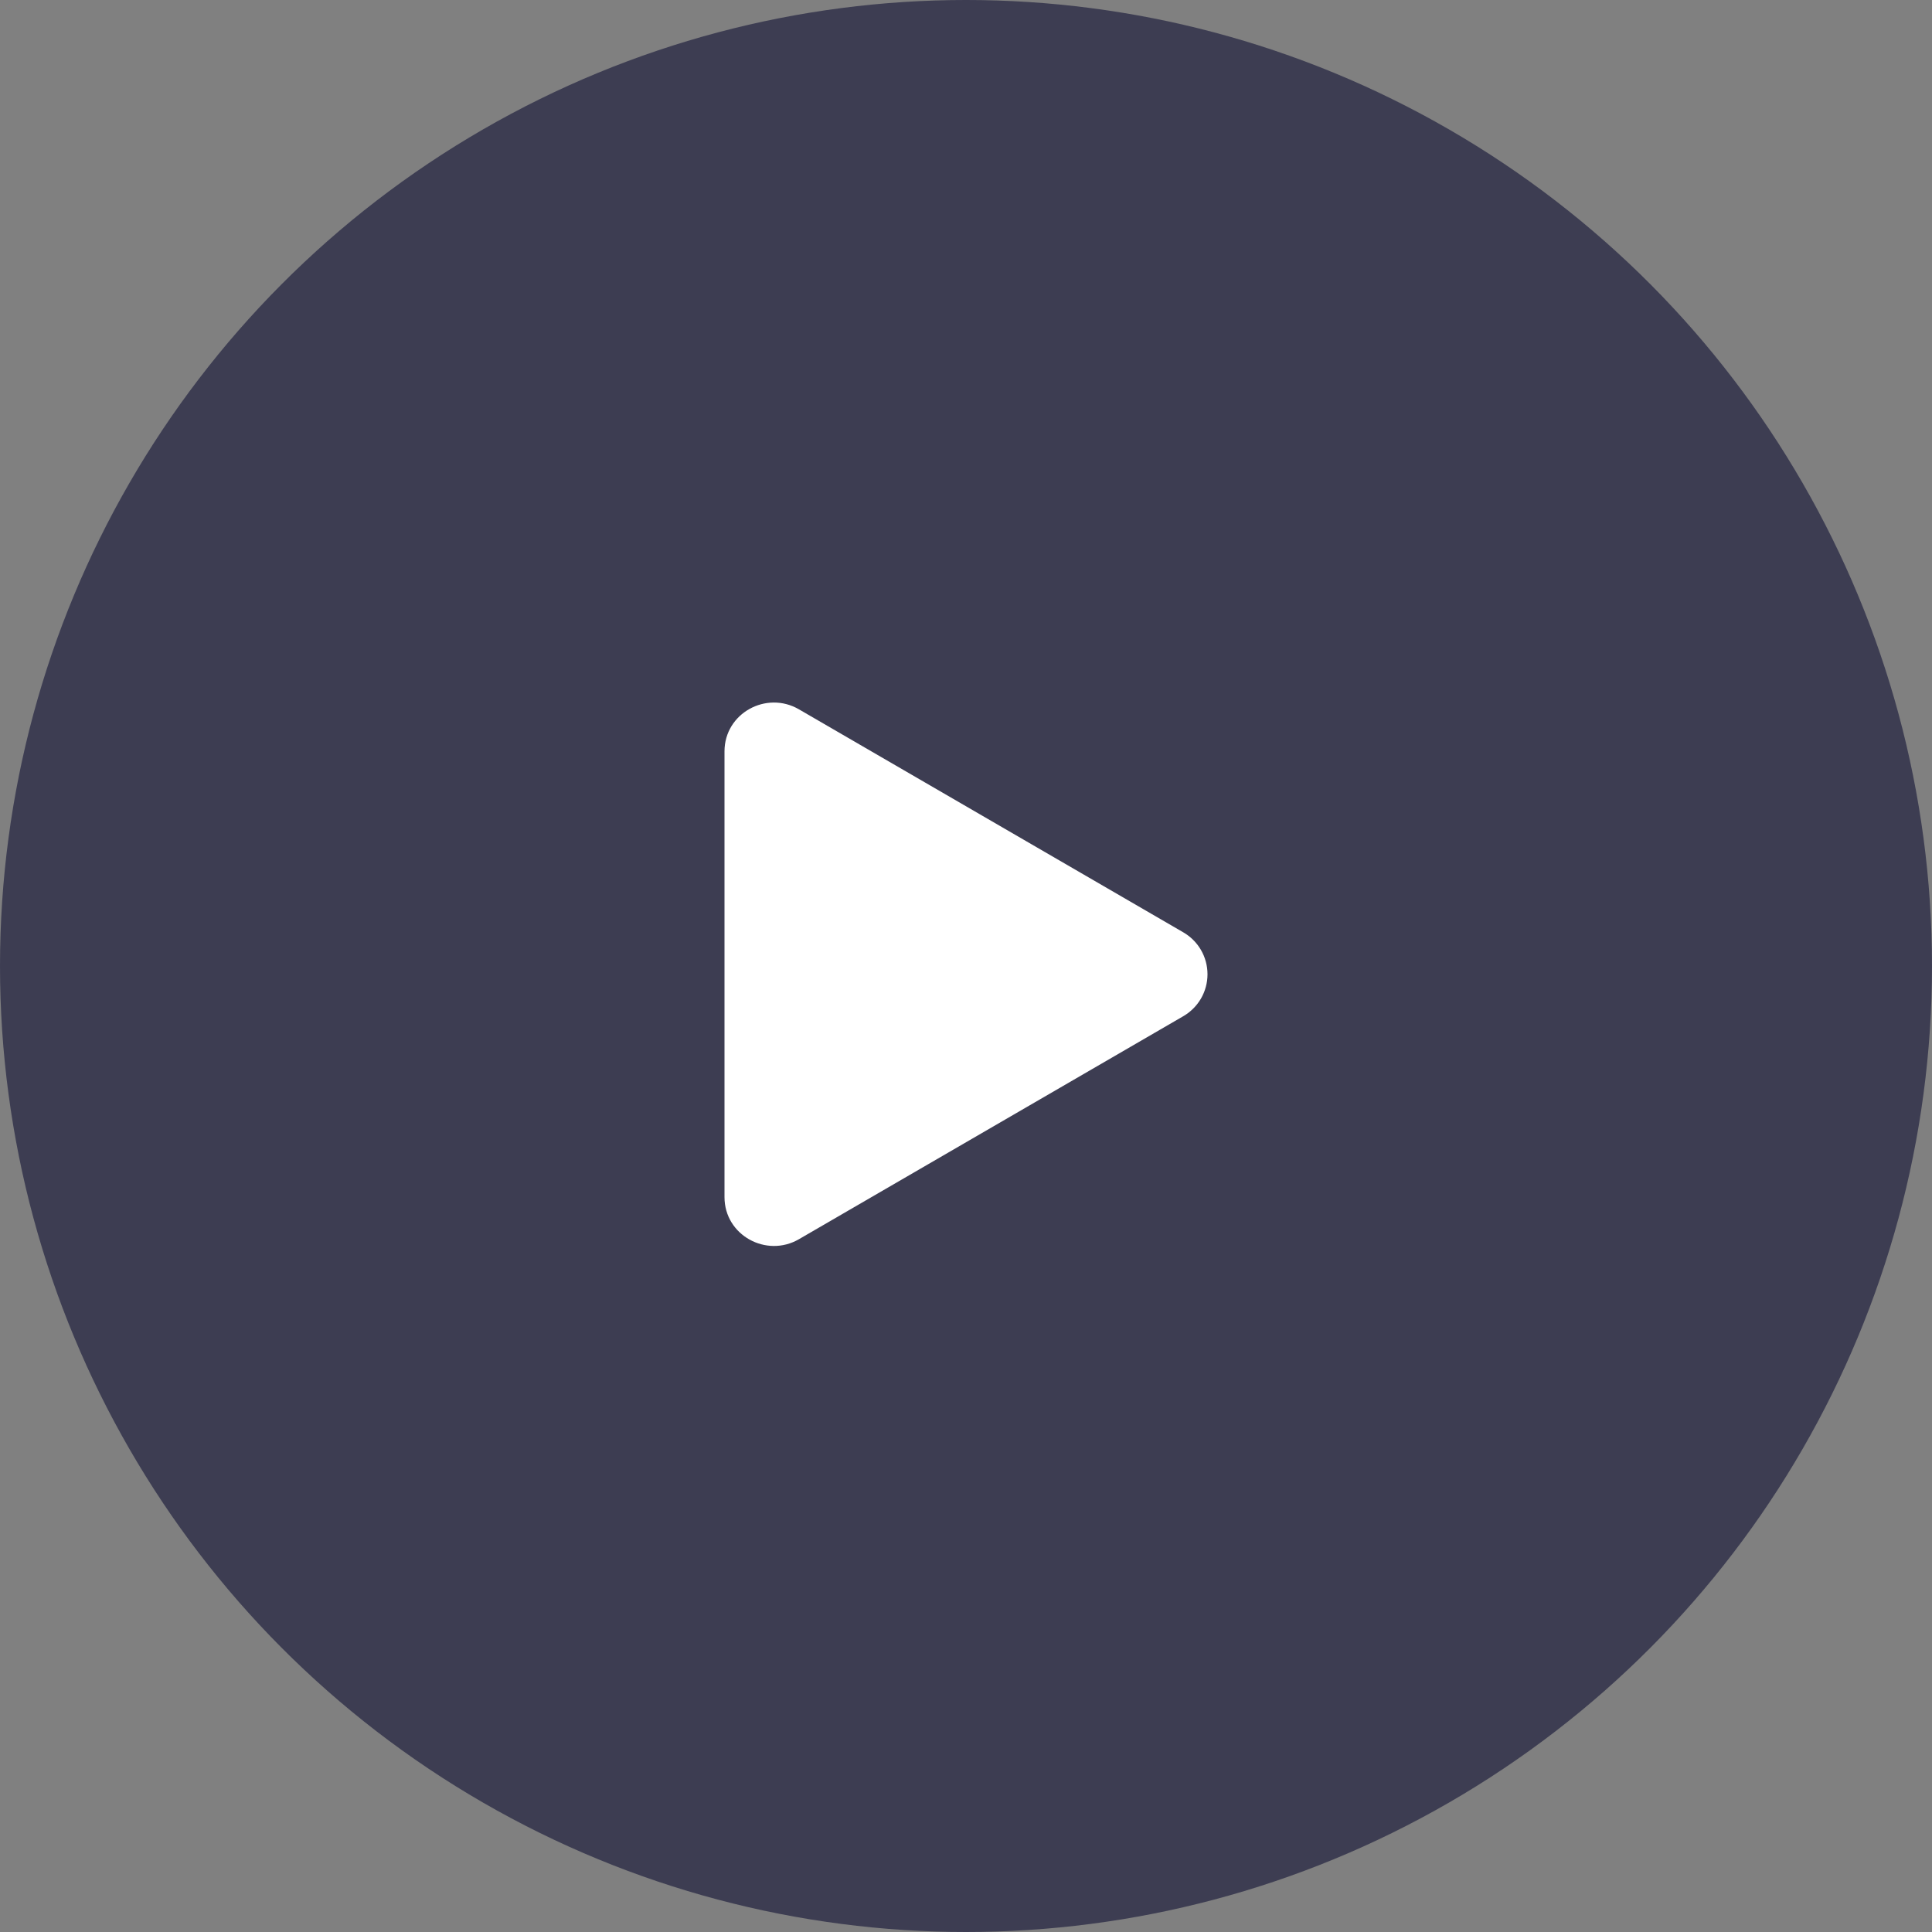 <svg width="88" height="88" viewBox="0 0 88 88" fill="none" xmlns="http://www.w3.org/2000/svg">
<rect x="0" y="0" width="88" height="88" fill="#808080" stroke="none"/>
<circle opacity="0.6" cx="44" cy="44" r="44" fill="#111234"/>
<path d="M53.888 46.292L36.391 56.444C34.906 57.305 33 56.263 33 54.528V34.223C33 32.49 34.903 31.445 36.391 32.309L53.888 42.461C54.225 42.654 54.506 42.933 54.702 43.269C54.897 43.605 55 43.988 55 44.377C55 44.765 54.897 45.148 54.702 45.484C54.506 45.82 54.225 46.099 53.888 46.292Z" fill="white"/>
</svg>
